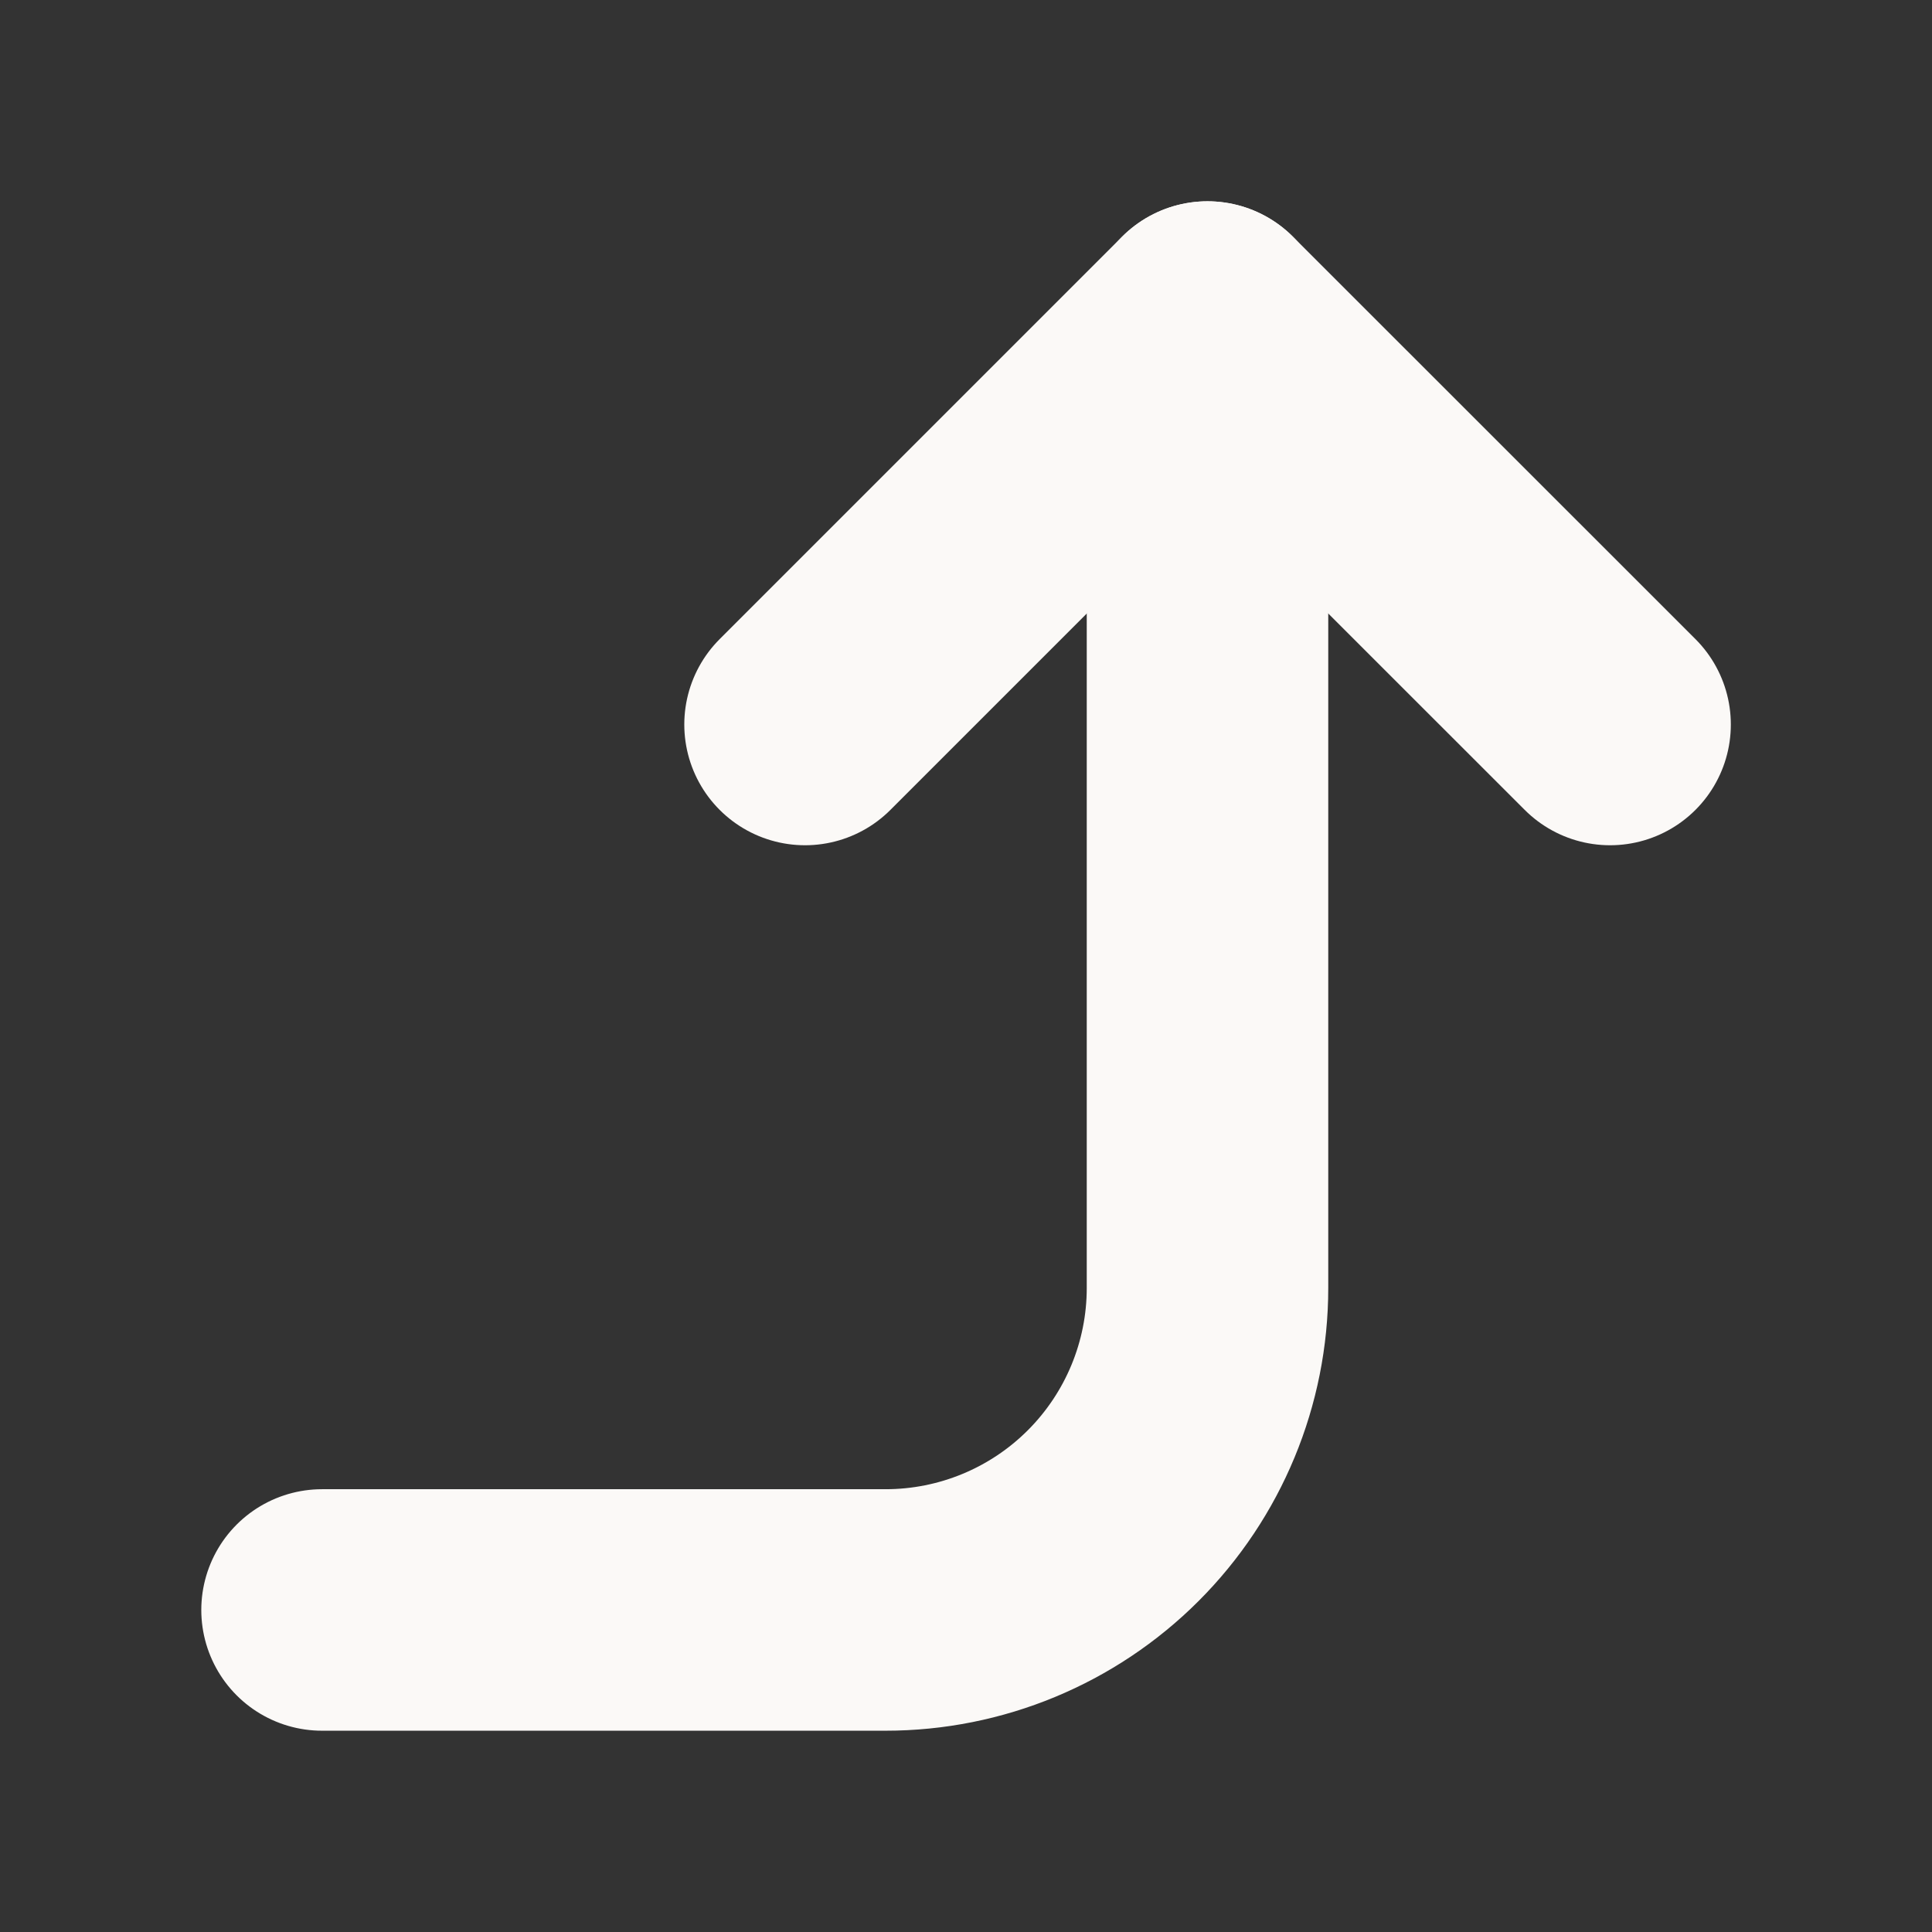 <svg width="16" height="16" viewBox="0 0 16 16" fill="none" xmlns="http://www.w3.org/2000/svg">
<rect x="0" y="0" width="16" height="16" fill="#333333" stroke="none"/>
<g id="corner-right-up">
<path id="Vector" d="M6.667 6L10 2.667L13.334 6" stroke="#FBF9F7" stroke-width="2" stroke-linecap="round" stroke-linejoin="round"/>
<path id="Vector_2" d="M2.667 13.333H7.334C8.041 13.333 8.719 13.052 9.219 12.552C9.719 12.052 10 11.374 10 10.667V2.667" stroke="#FBF9F7" stroke-width="2" stroke-linecap="round" stroke-linejoin="round"/>
</g>
</svg>
